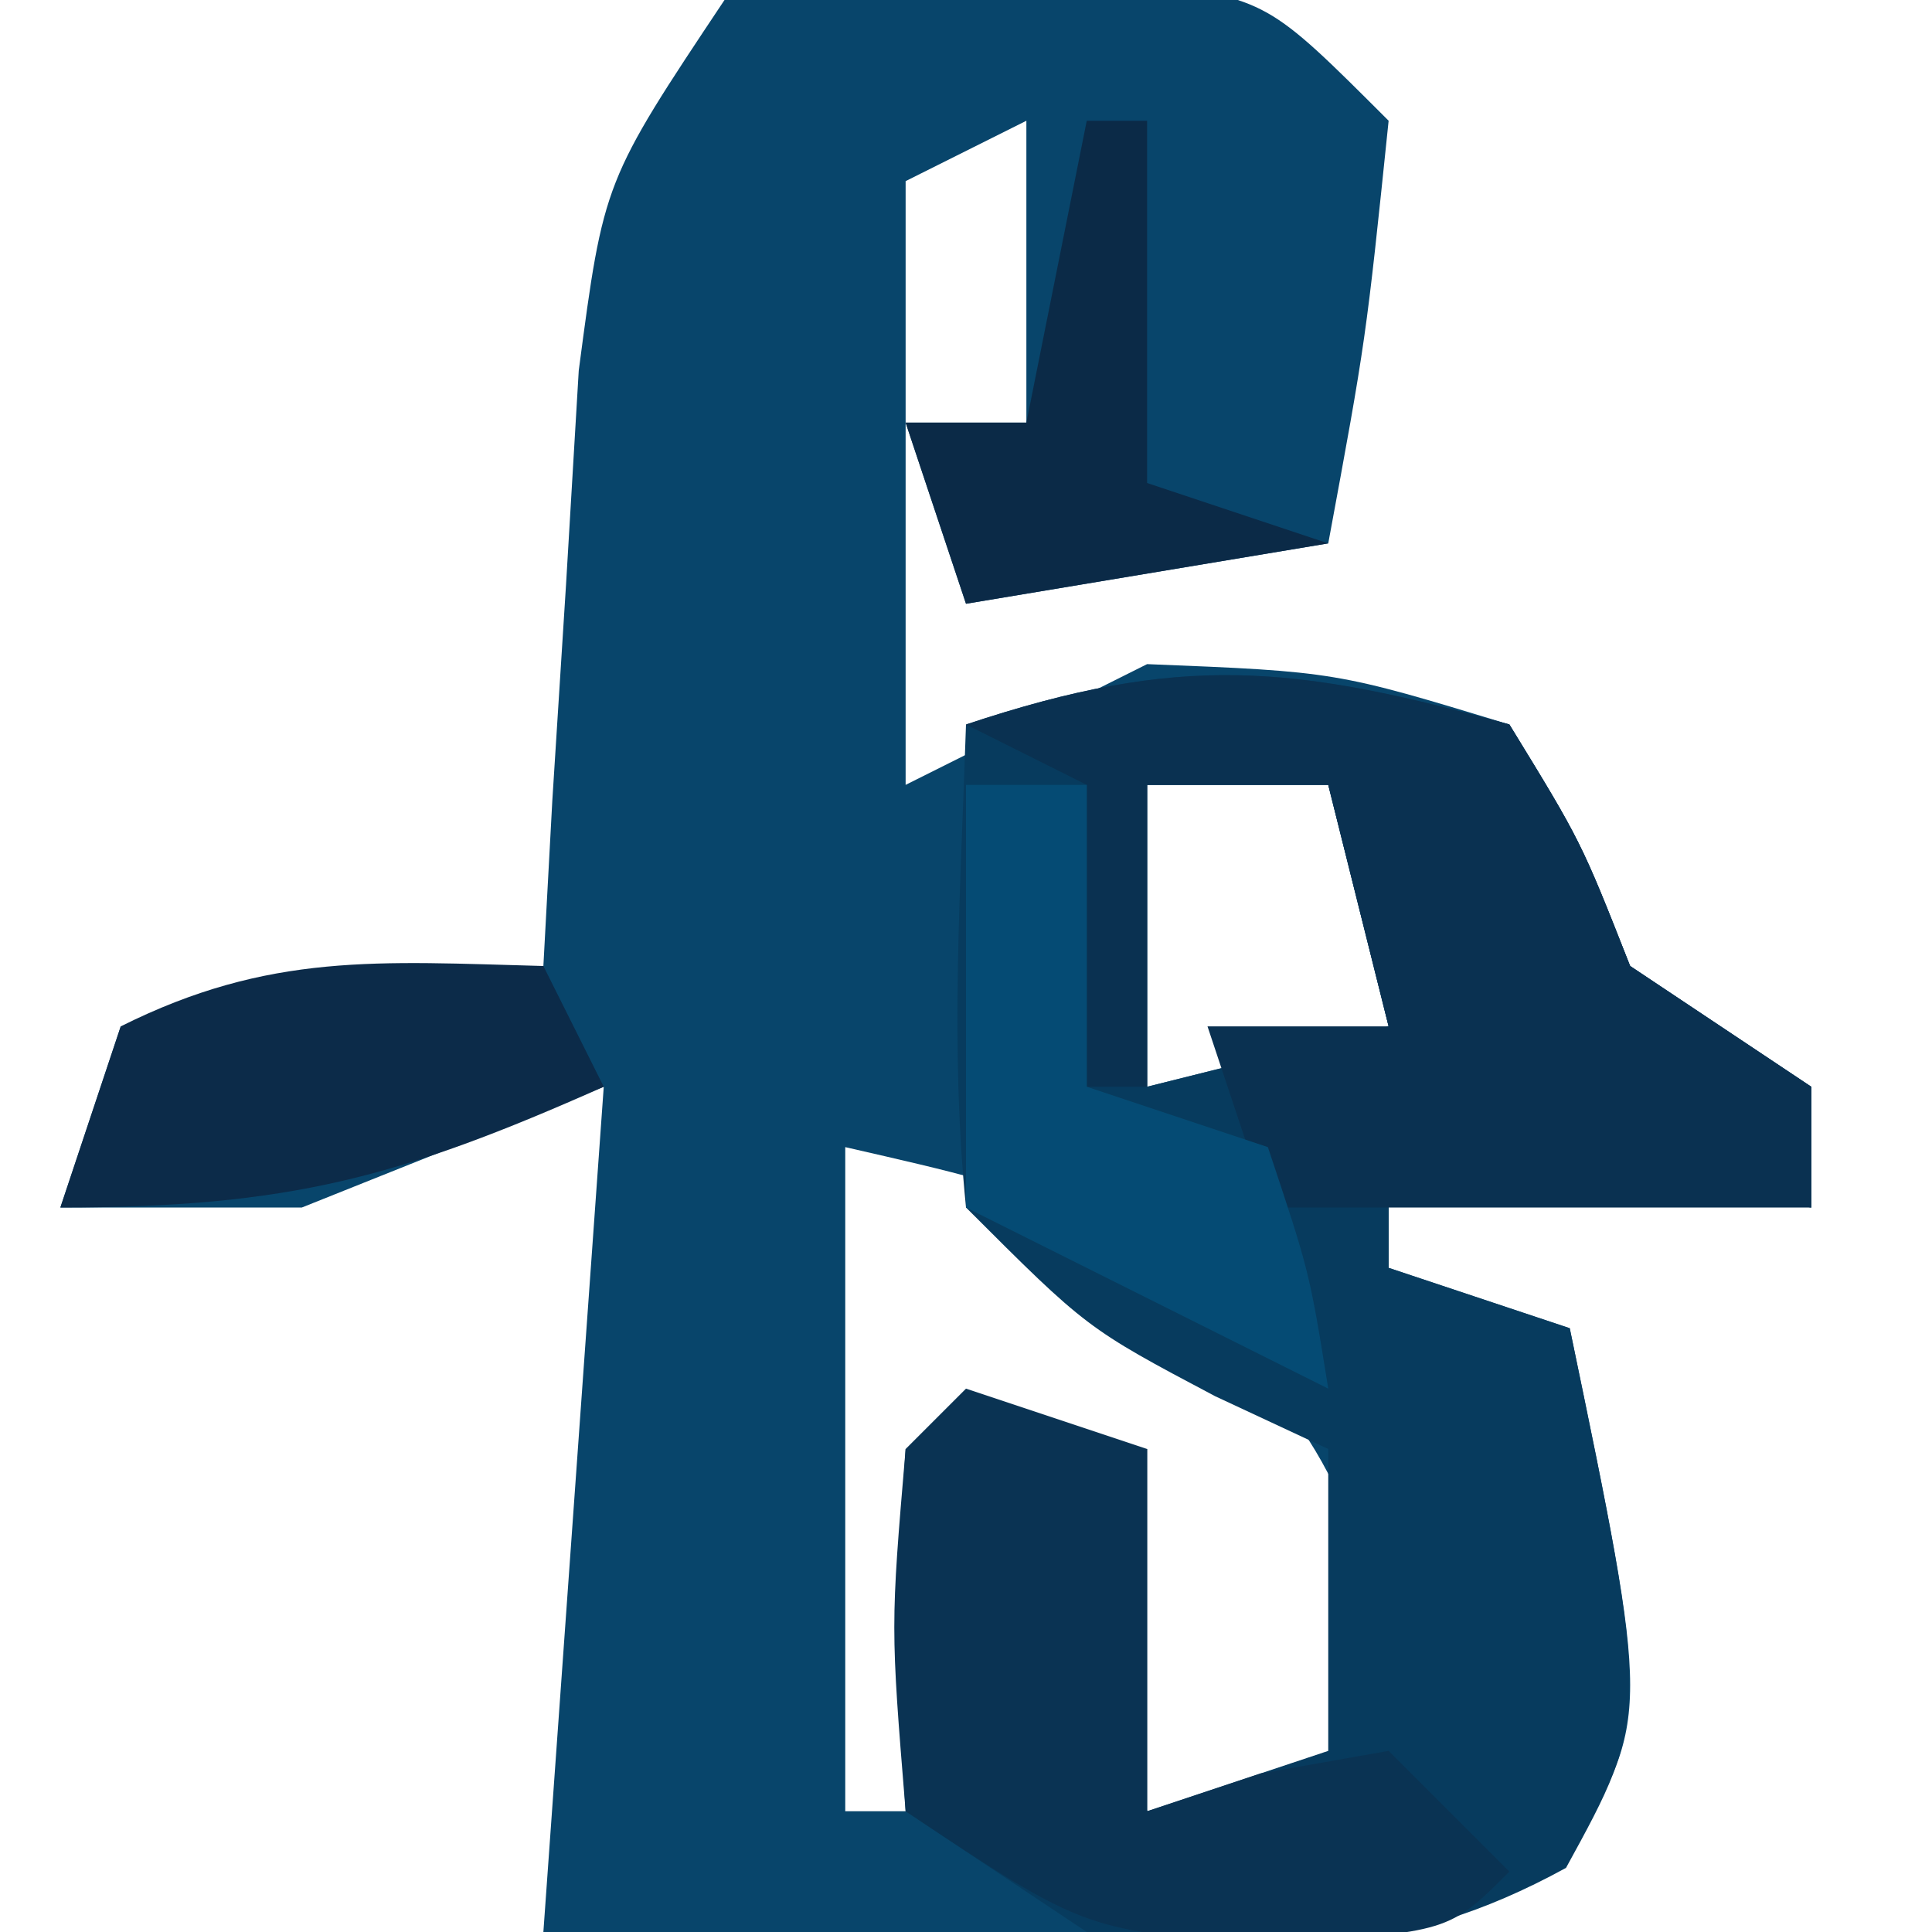 <?xml version="1.0" encoding="UTF-8"?>
<svg version="1.1" xmlns="http://www.w3.org/2000/svg" width="32" height="32">
<path d="M0 0 C2.094 -0.363 2.094 -0.363 4.5 -0.312 C5.691 -0.307 5.691 -0.307 6.906 -0.301 C9 0 9 0 11 2 C10.625 5.625 10.625 5.625 10 9 C8.02 9.33 6.04 9.66 4 10 C3.67 9.01 3.34 8.02 3 7 C3.66 7 4.32 7 5 7 C5 5.35 5 3.7 5 2 C4.01 2.495 4.01 2.495 3 3 C3 6.3 3 9.6 3 13 C4.32 12.34 5.64 11.68 7 11 C10.125 11.125 10.125 11.125 13 12 C14.188 13.938 14.188 13.938 15 16 C15.99 16.66 16.98 17.32 18 18 C18 18.66 18 19.32 18 20 C15.69 19.67 13.38 19.34 11 19 C11 19.66 11 20.32 11 21 C11.99 21.33 12.98 21.66 14 22 C15.334 28.426 15.334 28.426 14 30.719 C10.936 32.682 7.823 32.315 4.312 32.188 C3.611 32.174 2.909 32.16 2.186 32.146 C0.457 32.111 -1.272 32.057 -3 32 C-2.67 27.38 -2.34 22.76 -2 18 C-3.65 18.66 -5.3 19.32 -7 20 C-8.32 20 -9.64 20 -11 20 C-10.505 18.515 -10.505 18.515 -10 17 C-6.535 16.505 -6.535 16.505 -3 16 C-2.951 15.096 -2.902 14.193 -2.852 13.262 C-2.777 12.082 -2.702 10.903 -2.625 9.688 C-2.555 8.516 -2.486 7.344 -2.414 6.137 C-2 3 -2 3 0 0 Z M7 13 C7 14.65 7 16.3 7 18 C8.32 17.67 9.64 17.34 11 17 C10.67 15.68 10.34 14.36 10 13 C9.01 13 8.02 13 7 13 Z M2 19 C2 22.63 2 26.26 2 30 C2.33 30 2.66 30 3 30 C3.33 28.02 3.66 26.04 4 24 C4.66 24 5.32 24 6 24 C6.33 25.98 6.66 27.96 7 30 C8.32 29.67 9.64 29.34 11 29 C10.848 26.333 10.506 24.549 8.668 22.555 C5.73 19.852 5.73 19.852 2 19 Z " fill="#08456B" transform="translate(12,0)"/>
<path d="M0 0 C1.188 1.938 1.188 1.938 2 4 C2.99 4.66 3.98 5.32 5 6 C5 6.66 5 7.32 5 8 C2.69 7.67 0.38 7.34 -2 7 C-2 7.66 -2 8.32 -2 9 C-1.01 9.33 -0.02 9.66 1 10 C2.329 16.401 2.329 16.401 0.938 18.938 C-1.838 20.459 -3.885 20.324 -7 20 C-7.99 19.34 -8.98 18.68 -10 18 C-10.188 14.875 -10.188 14.875 -10 12 C-8.68 12 -7.36 12 -6 12 C-6 13.98 -6 15.96 -6 18 C-5.01 17.67 -4.02 17.34 -3 17 C-3 15.35 -3 13.7 -3 12 C-3.928 11.567 -3.928 11.567 -4.875 11.125 C-7 10 -7 10 -9 8 C-9.27 5.312 -9.087 2.709 -9 0 C-5.447 -1.184 -3.586 -0.992 0 0 Z M-6 1 C-6 2.65 -6 4.3 -6 6 C-4.68 5.67 -3.36 5.34 -2 5 C-2.33 3.68 -2.66 2.36 -3 1 C-3.99 1 -4.98 1 -6 1 Z " fill="#073B5E" transform="translate(25,12)"/>
<path d="M0 0 C1.188 1.938 1.188 1.938 2 4 C2.99 4.66 3.98 5.32 5 6 C5 6.66 5 7.32 5 8 C2.03 8 -0.94 8 -4 8 C-4.33 7.01 -4.66 6.02 -5 5 C-4.01 5 -3.02 5 -2 5 C-2.33 3.68 -2.66 2.36 -3 1 C-3.99 1 -4.98 1 -6 1 C-6 2.65 -6 4.3 -6 6 C-6.33 6 -6.66 6 -7 6 C-7 4.35 -7 2.7 -7 1 C-7.66 0.67 -8.32 0.34 -9 0 C-5.447 -1.184 -3.586 -0.992 0 0 Z " fill="#0A3151" transform="translate(25,12)"/>
<path d="M0 0 C0.99 0.33 1.98 0.66 3 1 C3 2.98 3 4.96 3 7 C3.619 6.794 4.237 6.588 4.875 6.375 C5.576 6.251 6.277 6.128 7 6 C7.66 6.66 8.32 7.32 9 8 C8 9 8 9 5.125 9.188 C2 9 2 9 -1 7 C-1.25 3.938 -1.25 3.938 -1 1 C-0.67 0.67 -0.34 0.34 0 0 Z " fill="#0A3353" transform="translate(16,23)"/>
<path d="M0 0 C0.66 0 1.32 0 2 0 C2 1.65 2 3.3 2 5 C2.99 5.33 3.98 5.66 5 6 C5.688 8.062 5.688 8.062 6 10 C4.02 9.01 2.04 8.02 0 7 C0 4.69 0 2.38 0 0 Z " fill="#054B74" transform="translate(16,13)"/>
<path d="M0 0 C0.33 0.66 0.66 1.32 1 2 C-2.371 3.498 -4.204 4 -8 4 C-7.67 3.01 -7.34 2.02 -7 1 C-4.537 -0.231 -2.72 -0.072 0 0 Z " fill="#0C2B49" transform="translate(9,16)"/>
<path d="M0 0 C0.33 0 0.66 0 1 0 C1 1.98 1 3.96 1 6 C1.99 6.33 2.98 6.66 4 7 C2.02 7.33 0.04 7.66 -2 8 C-2.33 7.01 -2.66 6.02 -3 5 C-2.34 5 -1.68 5 -1 5 C-0.67 3.35 -0.34 1.7 0 0 Z " fill="#0B2A47" transform="translate(18,2)"/>
</svg>
